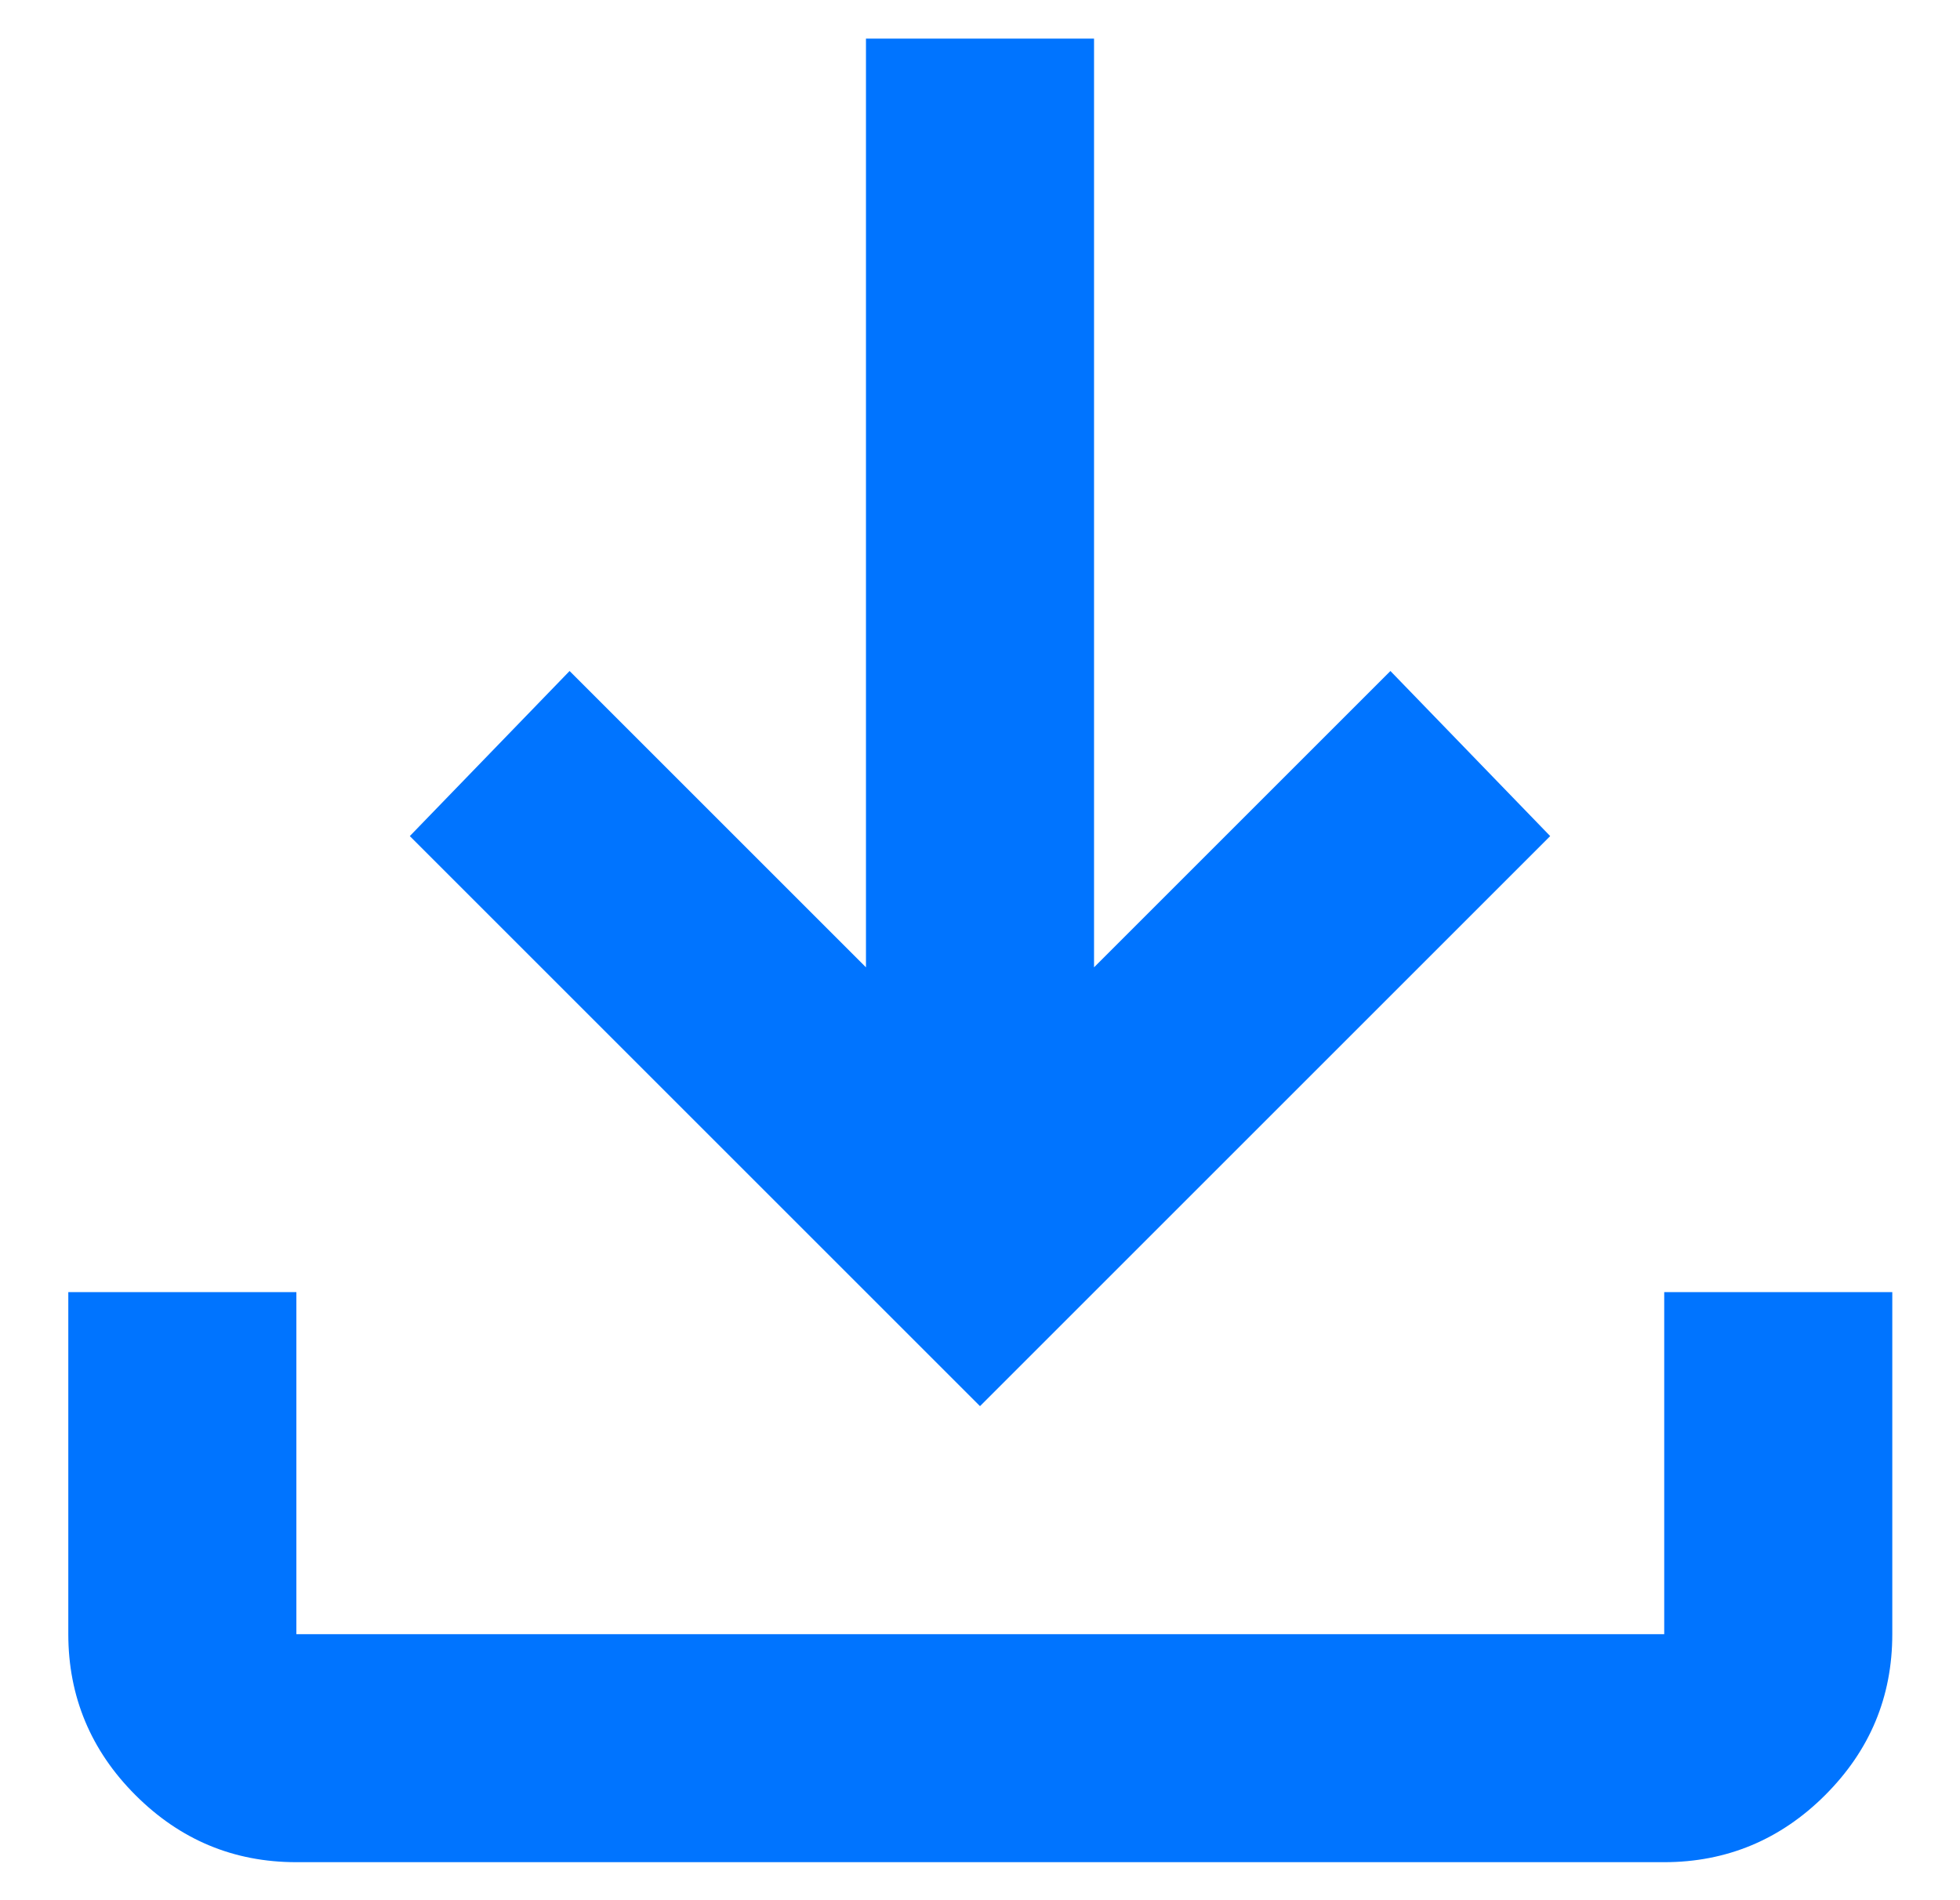 <?xml version="1.0" encoding="UTF-8"?><svg id="text" xmlns="http://www.w3.org/2000/svg" viewBox="0 0 33 32"><defs><style>.cls-1{fill:#0074ff;stroke-width:0px;}</style></defs><path class="cls-1" d="m16.5,23.68L6.9,14.08l2.69-2.78,4.99,4.99V.65h3.84v15.64l4.99-4.99,2.69,2.78-9.6,9.6Zm-11.51,7.68c-1.06,0-1.96-.38-2.71-1.13s-1.13-1.66-1.13-2.71v-5.76h3.84v5.76h23.03v-5.76h3.84v5.76c0,1.06-.38,1.96-1.13,2.71s-1.66,1.13-2.71,1.13H4.99Z"/></svg>